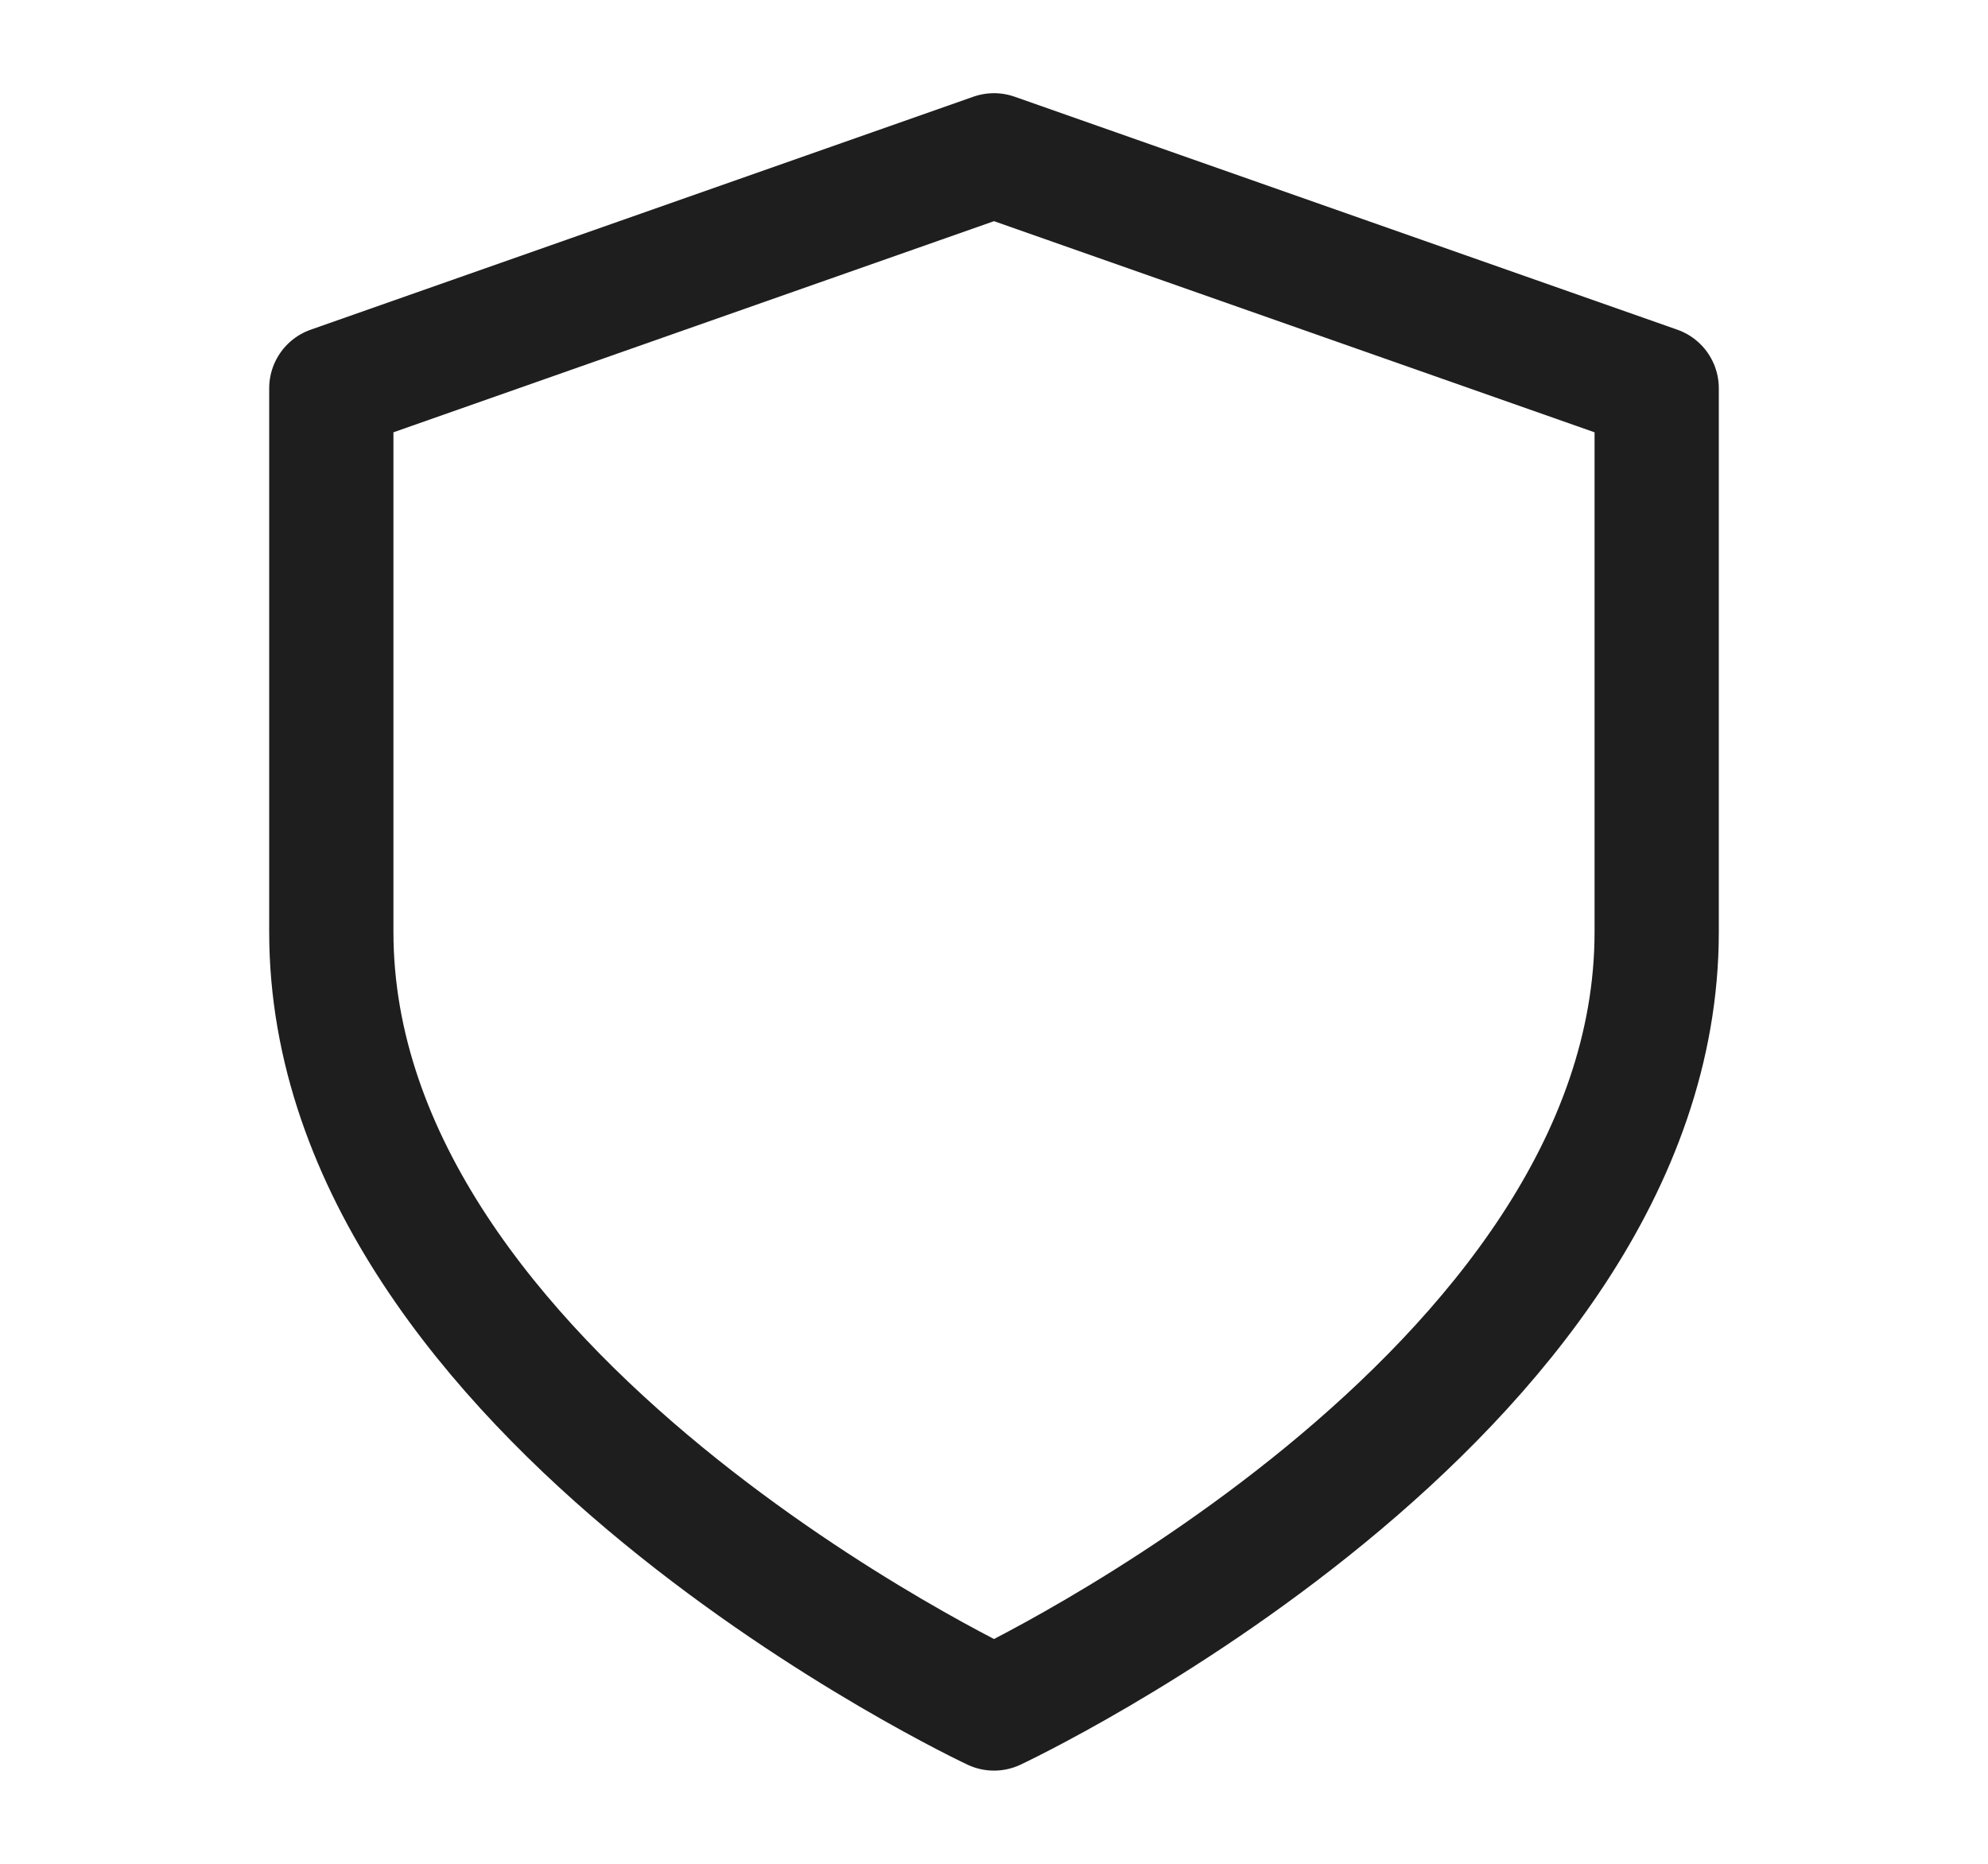 <svg xmlns="http://www.w3.org/2000/svg" fill="none" viewBox="0 0 32 30" height="30" width="32">
<path stroke-linejoin="round" stroke-linecap="round" stroke-width="2" stroke="#1E1E1E" d="M16 27.5C16 27.5 26.667 22.5 26.667 15V6.25L16 2.5L5.333 6.25V15C5.333 22.5 16 27.5 16 27.5Z"></path>
</svg>
